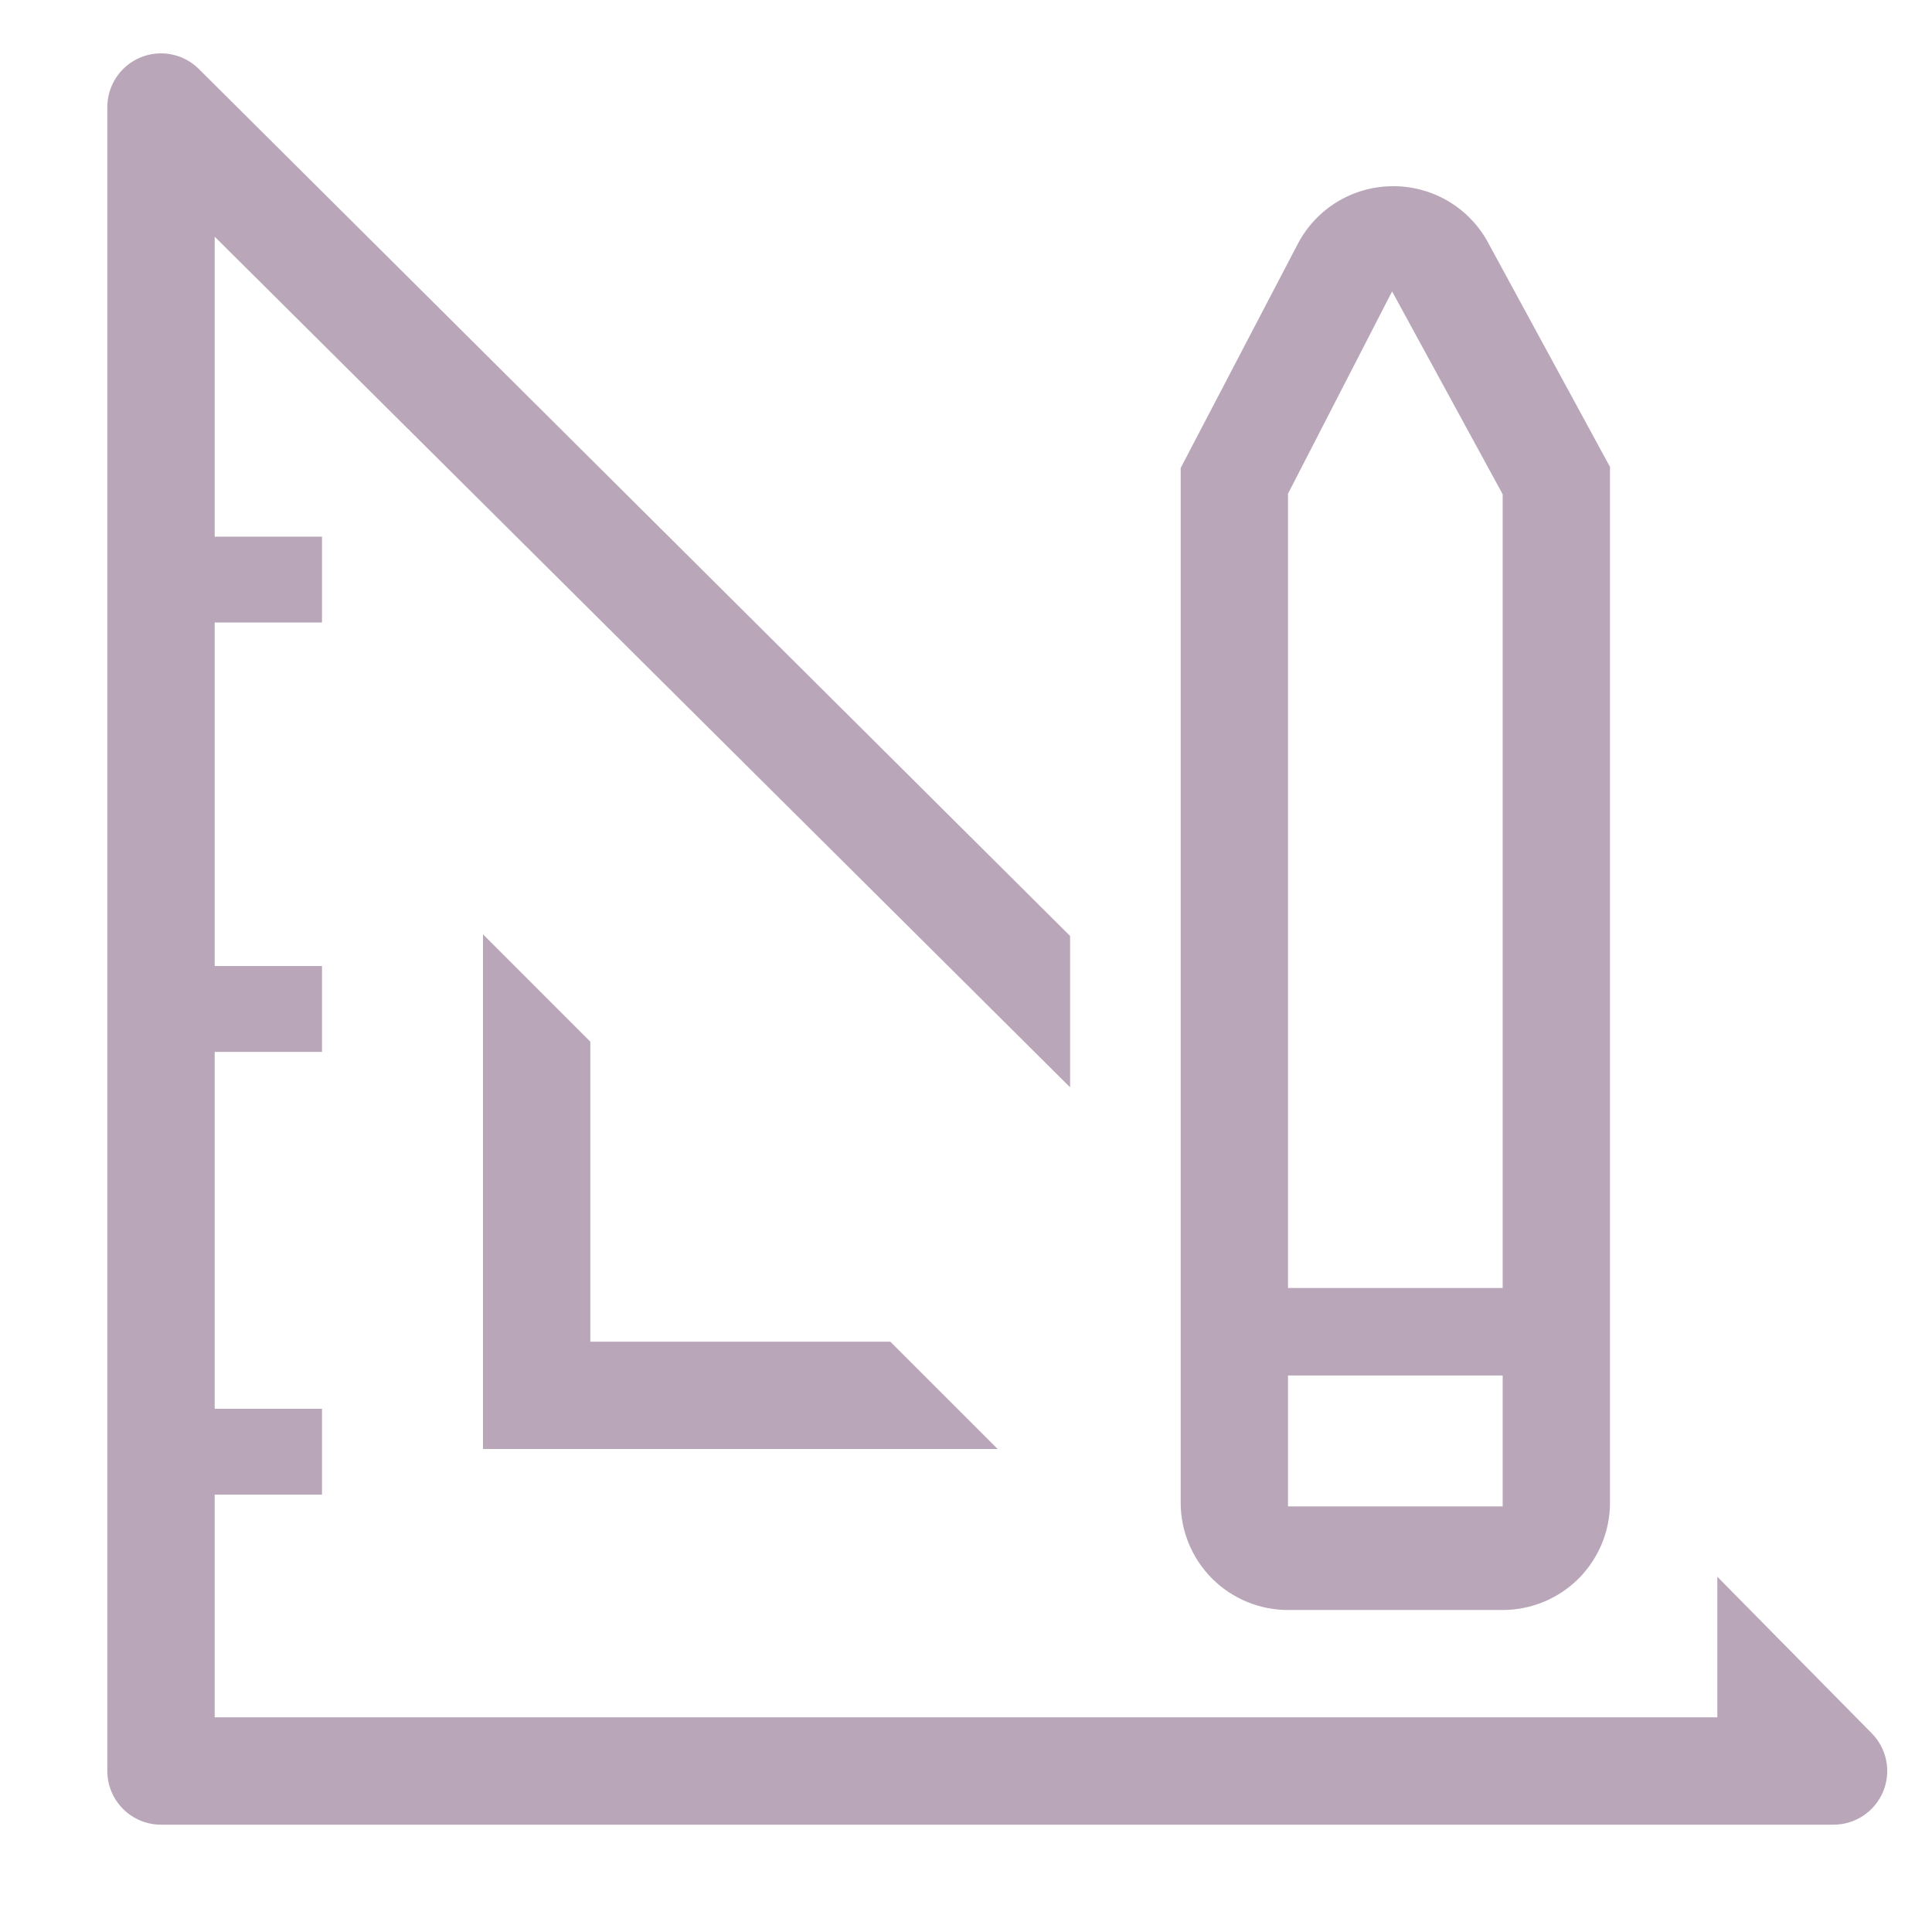 <?xml version="1.0" encoding="UTF-8"?> <svg xmlns="http://www.w3.org/2000/svg" width="42" height="42" viewBox="0 0 42 42" fill="none"> <path d="M10.5 20.312V31.5H21.688L19.355 29.167H12.833V22.645L10.5 20.312Z" fill="#B9A6B9"></path> <path d="M40.682 37.672L37.333 34.277V37.333H4.667V32.492H7V30.625H4.667V22.867H7V21H4.667V13.533H7V11.667H4.667V5.145L23.263 23.637V20.347L4.328 1.505C4.165 1.34 3.957 1.228 3.729 1.183C3.502 1.137 3.267 1.16 3.053 1.249C2.839 1.338 2.656 1.489 2.528 1.682C2.4 1.875 2.332 2.102 2.333 2.333V38.5C2.333 38.809 2.456 39.106 2.675 39.325C2.894 39.544 3.191 39.667 3.5 39.667H39.853C40.085 39.668 40.312 39.6 40.505 39.472C40.698 39.344 40.849 39.161 40.938 38.947C41.026 38.733 41.05 38.498 41.004 38.27C40.958 38.043 40.846 37.835 40.682 37.672Z" fill="#B9A6B9"></path> <path d="M28 35H32.667C33.285 35 33.879 34.754 34.317 34.317C34.754 33.879 35 33.285 35 32.667V10.15L32.317 5.215C32.109 4.855 31.809 4.558 31.448 4.353C31.088 4.148 30.678 4.043 30.263 4.048C29.839 4.052 29.423 4.171 29.061 4.393C28.7 4.615 28.405 4.931 28.21 5.308L25.667 10.173V32.667C25.667 33.285 25.913 33.879 26.35 34.317C26.788 34.754 27.381 35 28 35ZM28 10.733L30.263 6.335L32.667 10.745V28H28V10.733ZM28 29.902H32.667V32.748H28V29.902Z" fill="#B9A6B9"></path> </svg> 